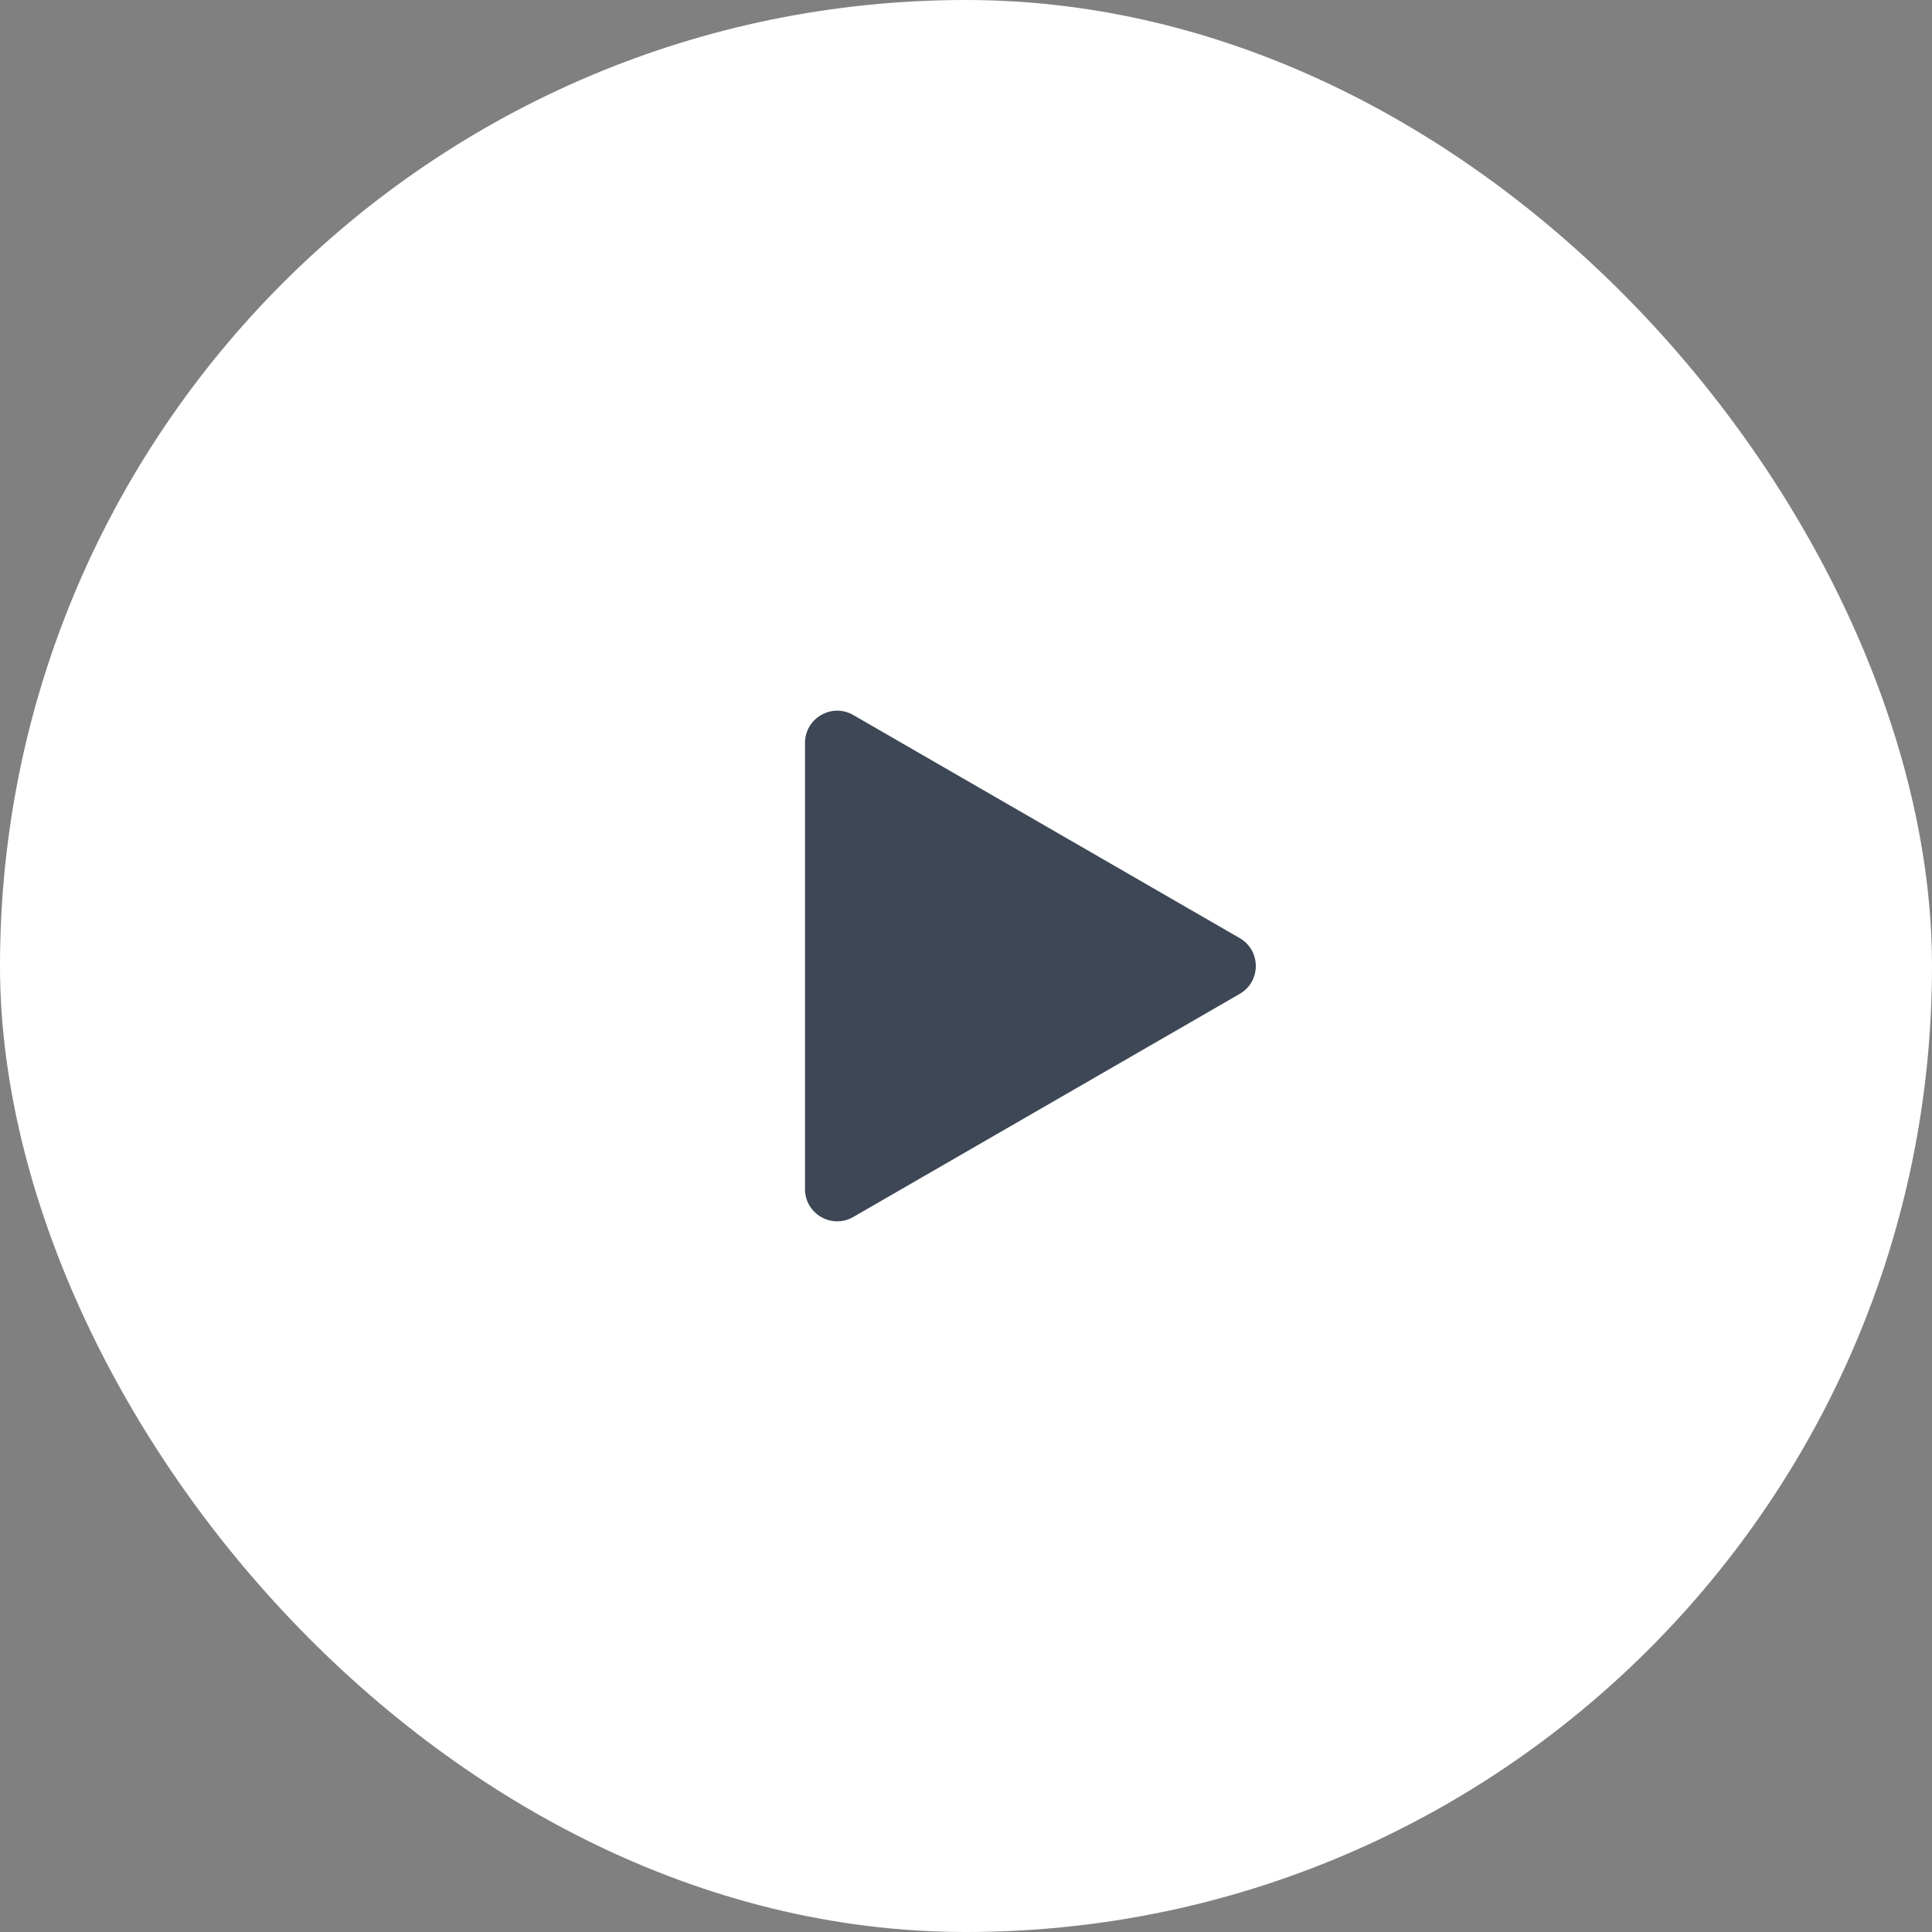 <svg width="60" height="60" viewBox="0 0 60 60" fill="none" xmlns="http://www.w3.org/2000/svg">
<rect x="0" y="0" width="60" height="60" fill="#808080" stroke="none"/>
<rect width="60" height="60" rx="30" fill="white"/>
<path d="M38.5 29.134C39.167 29.519 39.167 30.481 38.5 30.866L26.5 37.794C25.833 38.179 25 37.698 25 36.928V23.072C25 22.302 25.833 21.821 26.5 22.206L38.5 29.134Z" fill="#3D4755"/>
</svg>
